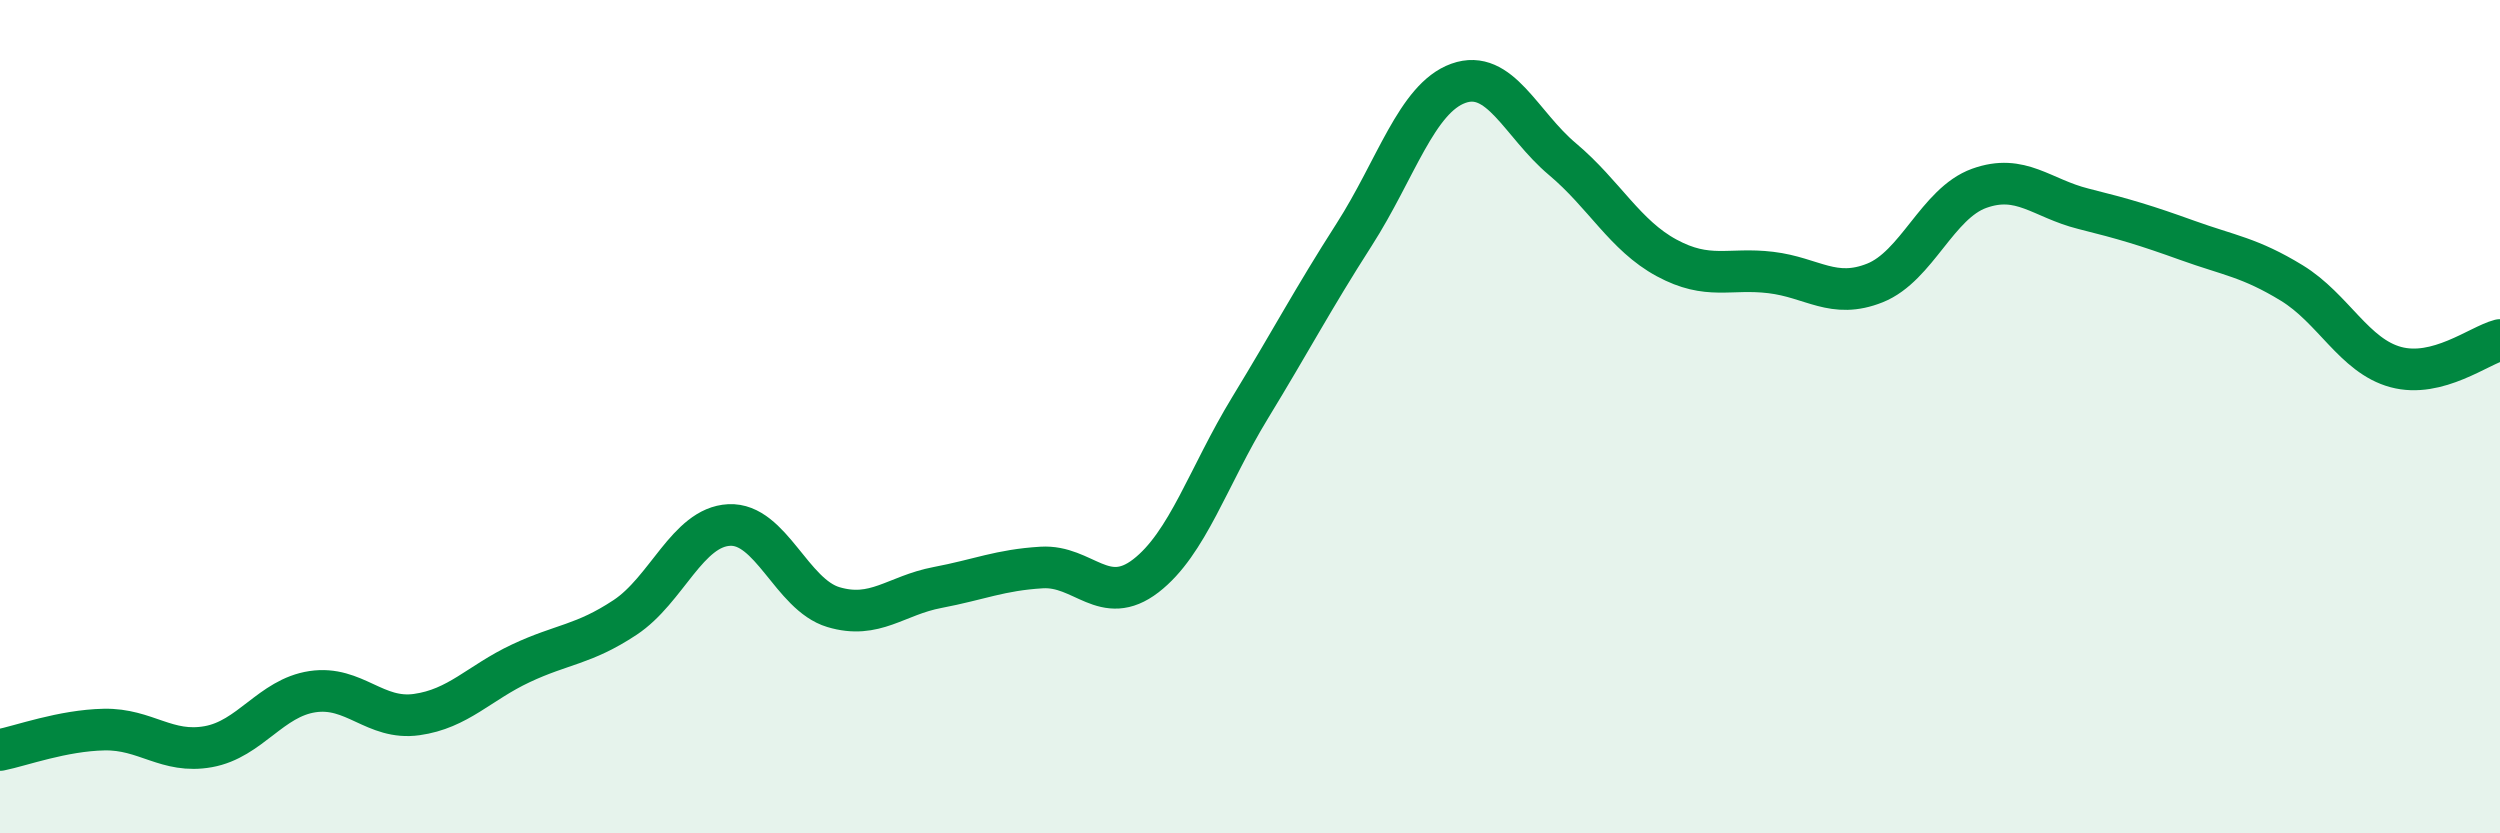 
    <svg width="60" height="20" viewBox="0 0 60 20" xmlns="http://www.w3.org/2000/svg">
      <path
        d="M 0,18 C 0.5,17.9 1.5,17.53 2.5,17.51 C 3.5,17.49 4,18.1 5,17.92 C 6,17.74 6.5,16.75 7.5,16.6 C 8.5,16.45 9,17.29 10,17.15 C 11,17.01 11.5,16.39 12.5,15.92 C 13.5,15.45 14,15.48 15,14.82 C 16,14.16 16.5,12.65 17.5,12.6 C 18.5,12.55 19,14.27 20,14.57 C 21,14.87 21.5,14.29 22.5,14.1 C 23.5,13.91 24,13.68 25,13.62 C 26,13.56 26.5,14.59 27.5,13.82 C 28.5,13.05 29,11.43 30,9.79 C 31,8.15 31.5,7.19 32.5,5.63 C 33.5,4.07 34,2.36 35,2 C 36,1.64 36.5,2.98 37.5,3.82 C 38.5,4.66 39,5.65 40,6.19 C 41,6.73 41.5,6.42 42.5,6.54 C 43.5,6.66 44,7.19 45,6.79 C 46,6.39 46.5,4.88 47.5,4.52 C 48.5,4.16 49,4.76 50,5.01 C 51,5.26 51.5,5.41 52.5,5.77 C 53.5,6.13 54,6.18 55,6.79 C 56,7.4 56.5,8.54 57.5,8.81 C 58.5,9.08 59.5,8.29 60,8.16L60 20L0 20Z"
        fill="#008740"
        opacity="0.1"
        stroke-linecap="round"
        stroke-linejoin="round"
      />
      <path
        d="M 0,18 C 0.5,17.9 1.5,17.53 2.5,17.51 C 3.5,17.49 4,18.1 5,17.92 C 6,17.74 6.5,16.75 7.5,16.6 C 8.5,16.45 9,17.29 10,17.15 C 11,17.01 11.5,16.39 12.5,15.92 C 13.5,15.45 14,15.48 15,14.82 C 16,14.16 16.5,12.65 17.5,12.6 C 18.5,12.55 19,14.27 20,14.57 C 21,14.87 21.5,14.29 22.5,14.1 C 23.5,13.91 24,13.68 25,13.62 C 26,13.56 26.5,14.59 27.5,13.82 C 28.5,13.05 29,11.43 30,9.79 C 31,8.15 31.5,7.19 32.5,5.63 C 33.5,4.07 34,2.36 35,2 C 36,1.64 36.5,2.98 37.5,3.82 C 38.5,4.66 39,5.65 40,6.19 C 41,6.73 41.5,6.42 42.5,6.54 C 43.5,6.66 44,7.19 45,6.79 C 46,6.39 46.5,4.88 47.5,4.52 C 48.5,4.16 49,4.76 50,5.01 C 51,5.26 51.5,5.41 52.5,5.77 C 53.5,6.13 54,6.18 55,6.79 C 56,7.4 56.5,8.54 57.5,8.81 C 58.5,9.08 59.5,8.29 60,8.16"
        stroke="#008740"
        stroke-width="1"
        fill="none"
        stroke-linecap="round"
        stroke-linejoin="round"
      />
    </svg>
  